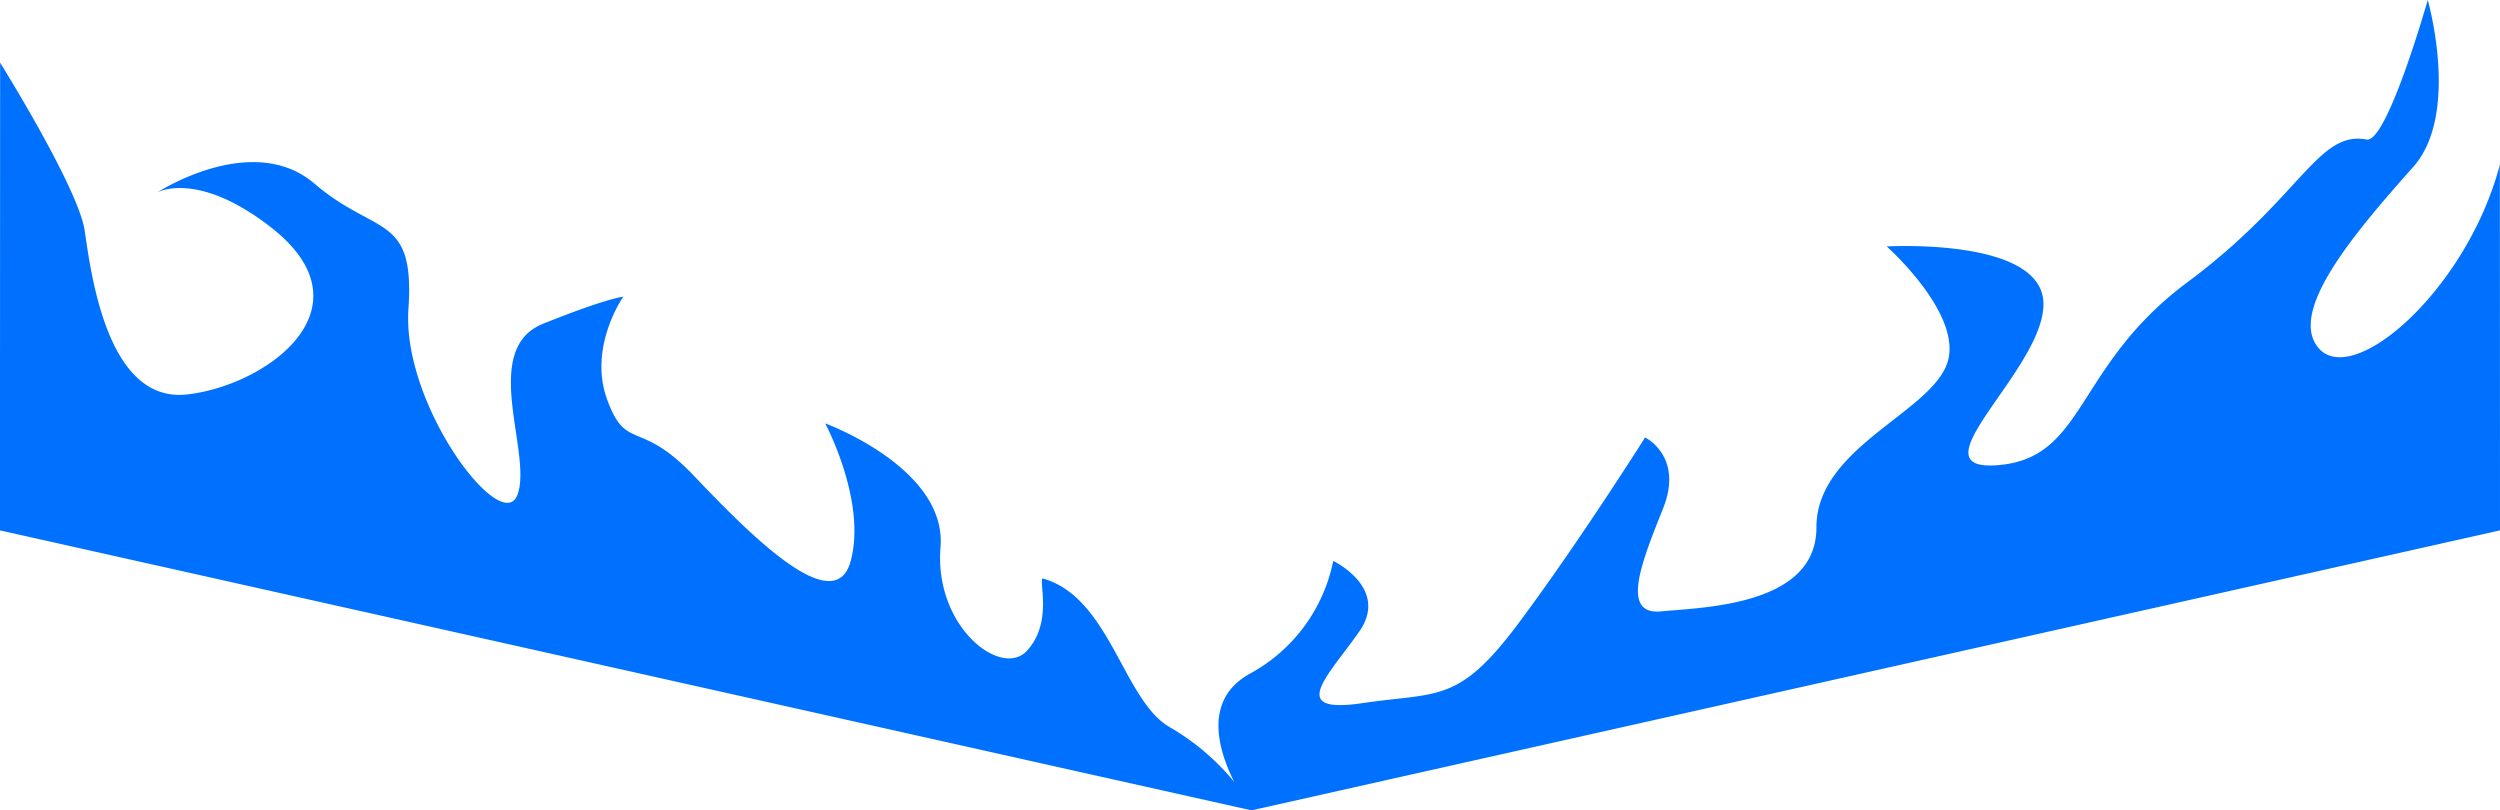 <svg height="126.417" viewBox="0 0 390.01 126.417" width="390.01" xmlns="http://www.w3.org/2000/svg"><path d="m938.315 1723.673-.021-57.047c-5.213 19.851-23.708 35.685-28.664 28.1-3.811-5.834 5.969-17.453 15.145-27.752 7.363-8.267 2.269-26.043 2.269-26.043s-6.352 22.39-9.55 21.771c-7.577-1.467-10.254 9.118-27.912 22.238s-15.835 27.415-29.551 28.555 7.321-15.058 7.059-25.3-24.453-8.815-24.453-8.815 12.487 11.075 9.277 18.652-20.258 12.978-20.24 25.194-17.734 12.451-24.217 13.083-2.942-7.935.3-16.067-2.808-11.067-2.808-11.067-10.255 16.261-19.7 28.926-12.509 10.761-24.415 12.525-5.209-4.379-.472-11.174-4.065-11.012-4.065-11.012a25.808 25.808 0 0 1 -12.935 17.551c-7.407 4.024-5.021 11.957-2.5 16.94a36.927 36.927 0 0 0 -10.111-8.579c-7.212-4.168-9.318-20.3-19.8-23.182-.579.609 1.573 6.926-2.435 11.284s-14.5-3.758-13.487-16.144-17.99-19.328-17.99-19.328 6.49 12.113 3.979 21.468-16-4.418-24.5-13.337-10.5-3.646-13.495-11.85 2.518-16.046 2.518-16.046-2.5.2-12.51 4.22-1.523 20.409-4.029 26.75-18-14.065-16.98-29.034-4.99-11.317-14.673-19.583-24.513 1.382-24.513 1.382 6.2-3.52 17.688 5.4c16.124 12.519-.527 24.714-13.035 26.116s-14.987-18.98-15.981-25.6-13.184-26.162-13.184-26.162l-.027 72.966 195.239 43.676z" fill="#0071ff" transform="translate(-548.305 -1640.932)"/></svg>